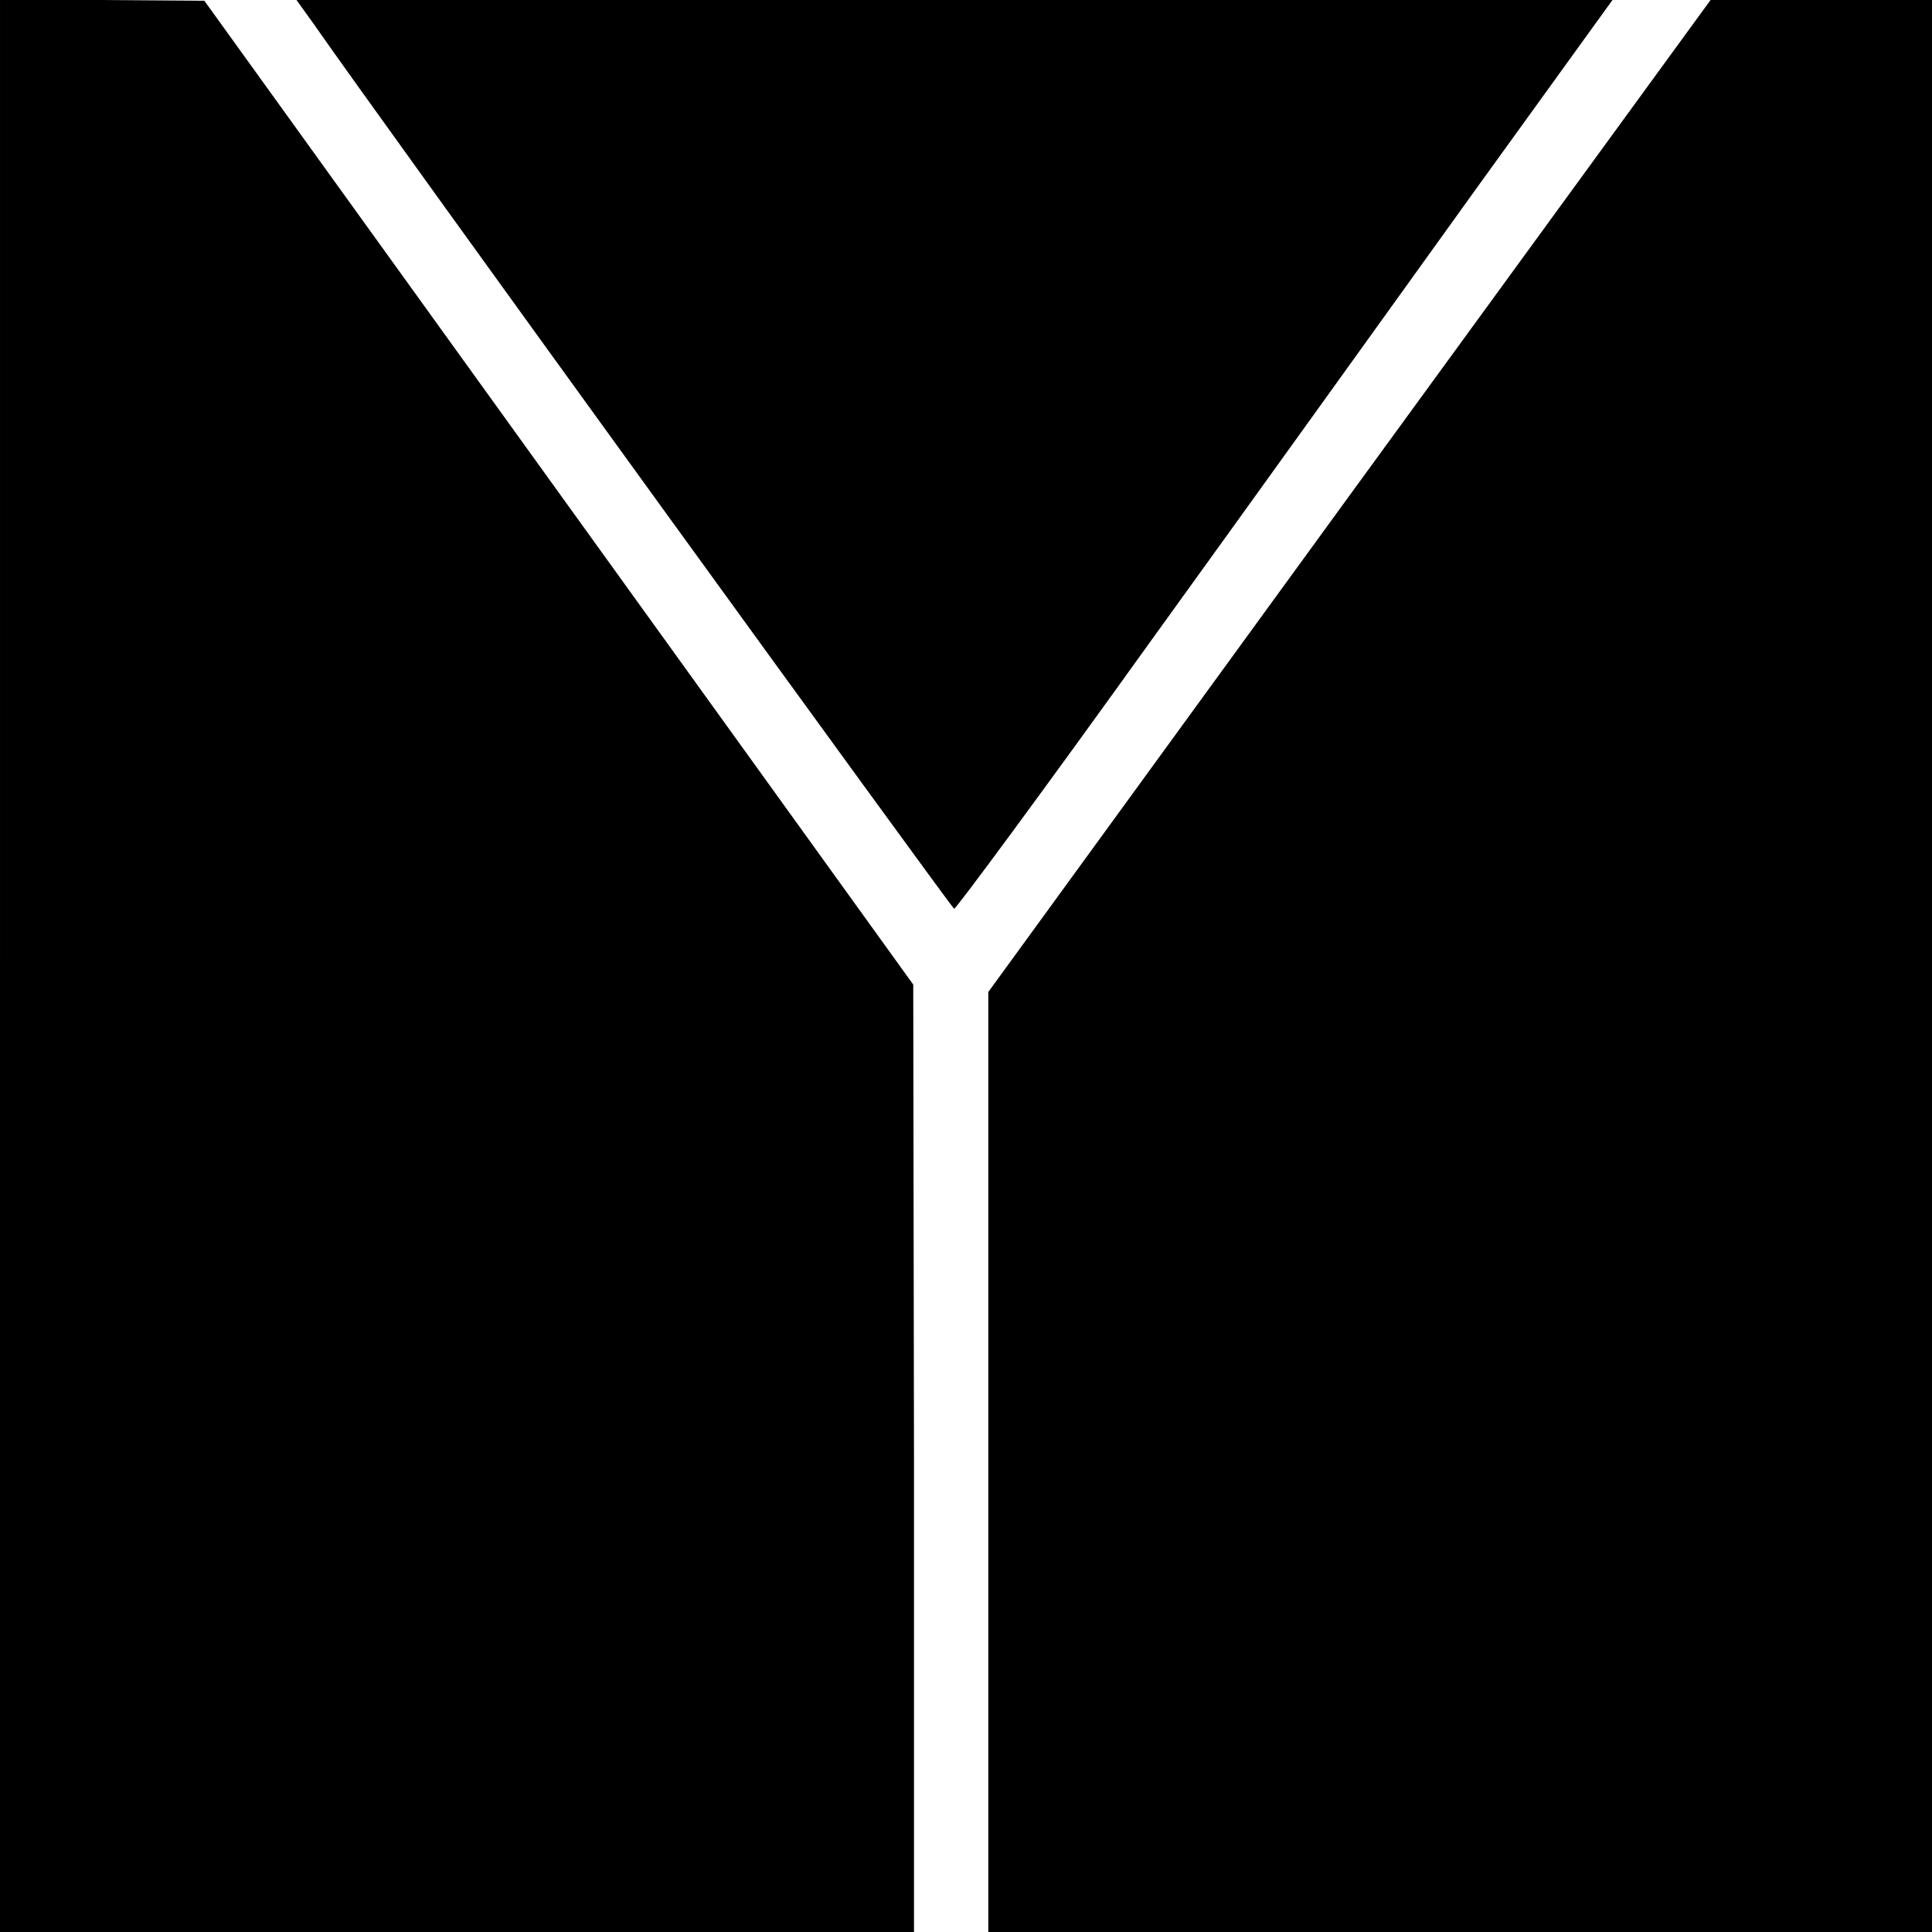 <?xml version="1.0" standalone="no"?>
<!DOCTYPE svg PUBLIC "-//W3C//DTD SVG 20010904//EN"
 "http://www.w3.org/TR/2001/REC-SVG-20010904/DTD/svg10.dtd">
<svg version="1.0" xmlns="http://www.w3.org/2000/svg"
 width="260pt" height="260pt" viewBox="0 0 260 260"
 preserveAspectRatio="xMidYMid meet">
<g transform="translate(0,260) scale(0.1,-0.1)"
fill="#000000" stroke="none">
<path d="M0 1300 l0 -1300 615 0 615 0 0 638 -1 637 -477 662 -477 662 -137 1
-138 0 0 -1300z"/>
<path d="M422 2568 c96 -138 858 -1189 862 -1191 2 -1 121 160 263 358 143
198 341 474 441 613 l182 252 -886 0 -885 0 23 -32z"/>
<path d="M1816 1933 l-486 -668 0 -632 0 -633 635 0 635 0 0 1300 0 1300 -149
0 -149 0 -486 -667z"/>
</g>
</svg>
